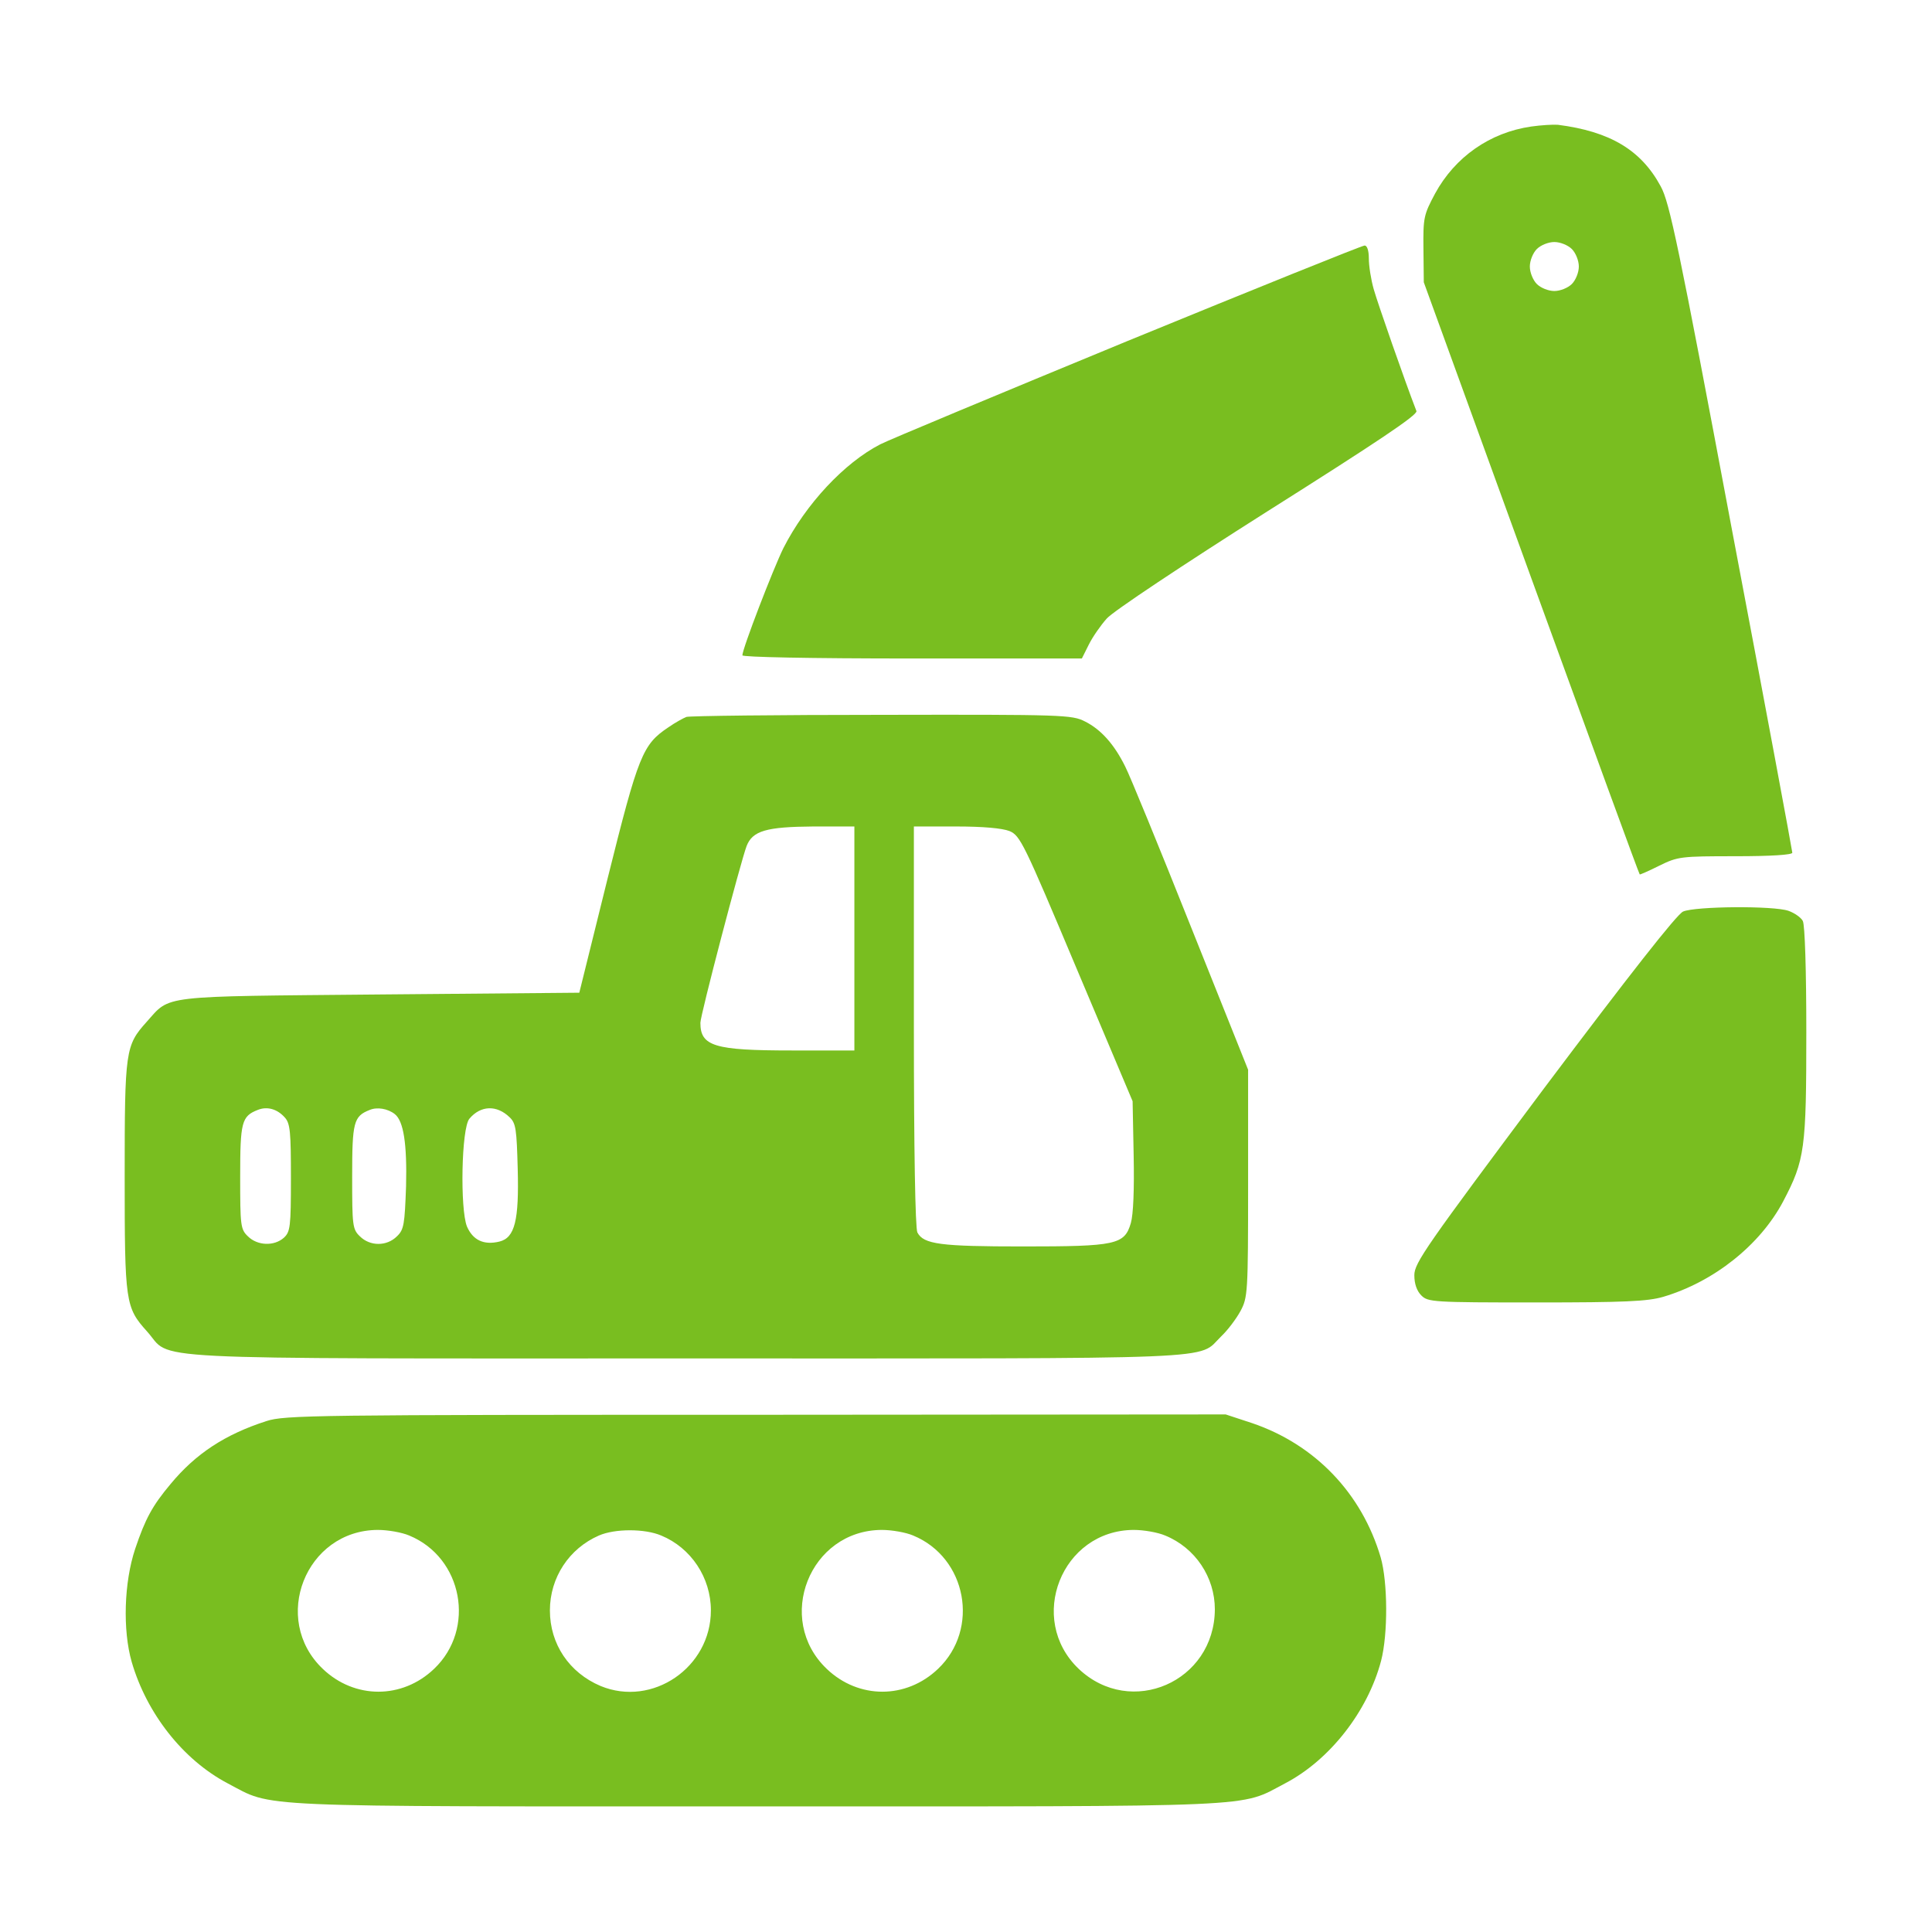 <?xml version="1.0" encoding="UTF-8"?>
<svg xmlns="http://www.w3.org/2000/svg" width="200" height="200" viewBox="0 0 200 200" fill="none">
  <path d="M158.513 13.098C154.238 13.714 150.615 16.25 148.55 20.054C147.391 22.228 147.318 22.518 147.354 25.779L147.391 29.22L158.513 59.834C164.636 76.681 169.672 90.484 169.744 90.52C169.78 90.556 170.686 90.158 171.773 89.614C173.693 88.672 173.983 88.636 179.671 88.636C183.366 88.636 185.54 88.491 185.54 88.274C185.54 88.093 182.714 72.877 179.236 54.545C173.765 25.38 172.823 20.924 171.918 19.294C169.889 15.526 166.665 13.606 161.266 12.917C160.759 12.881 159.527 12.954 158.513 13.098ZM162.716 25.779C163.114 26.177 163.44 26.974 163.44 27.59C163.44 28.206 163.114 29.003 162.716 29.402C162.317 29.8 161.52 30.126 160.904 30.126C160.288 30.126 159.491 29.8 159.093 29.402C158.694 29.003 158.368 28.206 158.368 27.59C158.368 26.974 158.694 26.177 159.093 25.779C159.491 25.38 160.288 25.054 160.904 25.054C161.52 25.054 162.317 25.38 162.716 25.779Z" fill="#79BE20"></path>
  <path d="M116.704 35.307C103.444 40.778 91.959 45.56 91.126 45.995C87.394 47.915 83.409 52.19 81.09 56.755C80.04 58.892 76.852 67.152 76.852 67.841C76.852 68.022 83.735 68.167 94.423 68.167H111.994L112.718 66.718C113.117 65.921 113.95 64.725 114.566 64.037C115.182 63.312 122.428 58.494 131.232 52.914C142.535 45.777 146.774 42.951 146.629 42.553C145.397 39.365 142.608 31.358 142.209 29.945C141.919 28.931 141.702 27.518 141.702 26.757C141.702 25.924 141.521 25.416 141.267 25.416C141.013 25.416 129.964 29.872 116.704 35.307Z" fill="#79BE20"></path>
  <path d="M71.055 74.217C70.765 74.326 69.896 74.797 69.171 75.304C66.526 77.079 66.092 78.13 62.904 90.919L59.969 102.766L39.318 102.947C16.313 103.164 17.689 102.983 15.19 105.773C12.98 108.236 12.907 108.707 12.907 121.786C12.907 134.865 12.98 135.336 15.226 137.836C17.943 140.843 12.944 140.625 70.983 140.625C127.899 140.625 123.877 140.806 126.413 138.343C127.102 137.691 127.971 136.531 128.406 135.734C129.167 134.321 129.203 133.887 129.203 122.511V110.736L123.261 95.882C120.001 87.694 116.957 80.267 116.486 79.362C115.363 77.079 113.987 75.521 112.32 74.688C110.98 74 110.11 73.963 91.271 74C80.438 74 71.345 74.108 71.055 74.217ZM88.445 97.15V108.744H81.96C73.953 108.744 72.504 108.309 72.504 105.881C72.504 105.084 76.671 89.216 77.287 87.586C77.902 85.992 79.352 85.593 84.206 85.557H88.445V97.15ZM104.495 86.028C105.618 86.499 105.98 87.26 111.451 100.266L117.247 113.997L117.356 119.612C117.428 123.127 117.32 125.735 117.066 126.605C116.414 128.851 115.544 129.032 105.908 129.032C97.357 129.032 95.618 128.814 94.966 127.583C94.749 127.148 94.604 119.033 94.604 106.244V85.557H98.951C101.814 85.557 103.734 85.738 104.495 86.028ZM29.5 115.7C30.044 116.315 30.116 117.221 30.116 121.967C30.116 127.039 30.044 127.51 29.392 128.126C28.377 129.032 26.638 128.959 25.66 127.981C24.899 127.257 24.863 126.858 24.863 121.822C24.863 116.17 25.008 115.555 26.674 114.902C27.652 114.504 28.703 114.794 29.5 115.7ZM40.876 115.337C41.782 116.062 42.144 118.417 42.035 122.8C41.891 126.749 41.818 127.293 41.093 127.981C40.043 129.032 38.304 129.032 37.253 127.981C36.492 127.257 36.456 126.858 36.456 121.822C36.456 116.17 36.601 115.555 38.268 114.902C39.029 114.576 40.152 114.758 40.876 115.337ZM52.759 115.663C53.411 116.279 53.484 116.931 53.593 120.989C53.737 126.315 53.303 128.126 51.709 128.525C50.078 128.923 48.955 128.38 48.339 126.967C47.615 125.155 47.76 116.786 48.593 115.808C49.752 114.431 51.419 114.359 52.759 115.663Z" fill="#79BE20"></path>
  <path d="M174.236 94.361C173.584 94.65 168.693 100.882 159.817 112.693C147.644 128.996 146.412 130.735 146.412 132.003C146.412 132.908 146.666 133.633 147.137 134.104C147.825 134.792 148.332 134.829 159.02 134.829C168.186 134.829 170.541 134.72 172.171 134.249C177.424 132.691 182.207 128.887 184.598 124.358C186.844 120.083 186.989 118.924 186.989 106.823C186.989 100.483 186.844 95.737 186.626 95.339C186.445 94.977 185.757 94.505 185.141 94.288C183.583 93.745 175.504 93.817 174.236 94.361Z" fill="#79BE20"></path>
  <path d="M27.58 147.11C23.305 148.487 20.262 150.479 17.653 153.631C15.77 155.878 15.045 157.218 13.994 160.334C12.835 163.812 12.69 168.739 13.632 172.036C15.19 177.398 18.958 182.18 23.559 184.607C28.413 187.143 25.08 186.998 78.301 186.998C131.522 186.998 128.189 187.143 133.043 184.607C137.681 182.18 141.593 177.144 142.97 171.927C143.695 169.137 143.658 163.776 142.934 161.24C140.978 154.573 136.123 149.538 129.638 147.328L126.884 146.422L78.229 146.458C32.471 146.458 29.464 146.494 27.58 147.11ZM42.362 158.957C47.905 161.24 49.282 168.63 44.934 172.76C41.637 175.912 36.71 175.912 33.413 172.76C28.015 167.616 31.638 158.414 39.101 158.377C40.152 158.377 41.601 158.631 42.362 158.957ZM68.447 158.957C71.526 160.225 73.591 163.305 73.591 166.71C73.591 172.615 67.541 176.746 62.179 174.536C58.918 173.159 56.926 170.188 56.926 166.71C56.926 163.305 58.918 160.298 61.998 158.957C63.664 158.233 66.744 158.233 68.447 158.957ZM94.532 158.957C100.075 161.24 101.451 168.63 97.104 172.76C93.807 175.912 88.88 175.912 85.583 172.76C80.185 167.616 83.808 158.414 91.271 158.377C92.322 158.377 93.771 158.631 94.532 158.957ZM120.617 158.957C123.732 160.225 125.761 163.268 125.761 166.601C125.725 174.101 117.066 177.869 111.668 172.76C106.27 167.616 109.893 158.414 117.356 158.377C118.407 158.377 119.856 158.631 120.617 158.957Z" fill="#79BE20"></path>
</svg>
